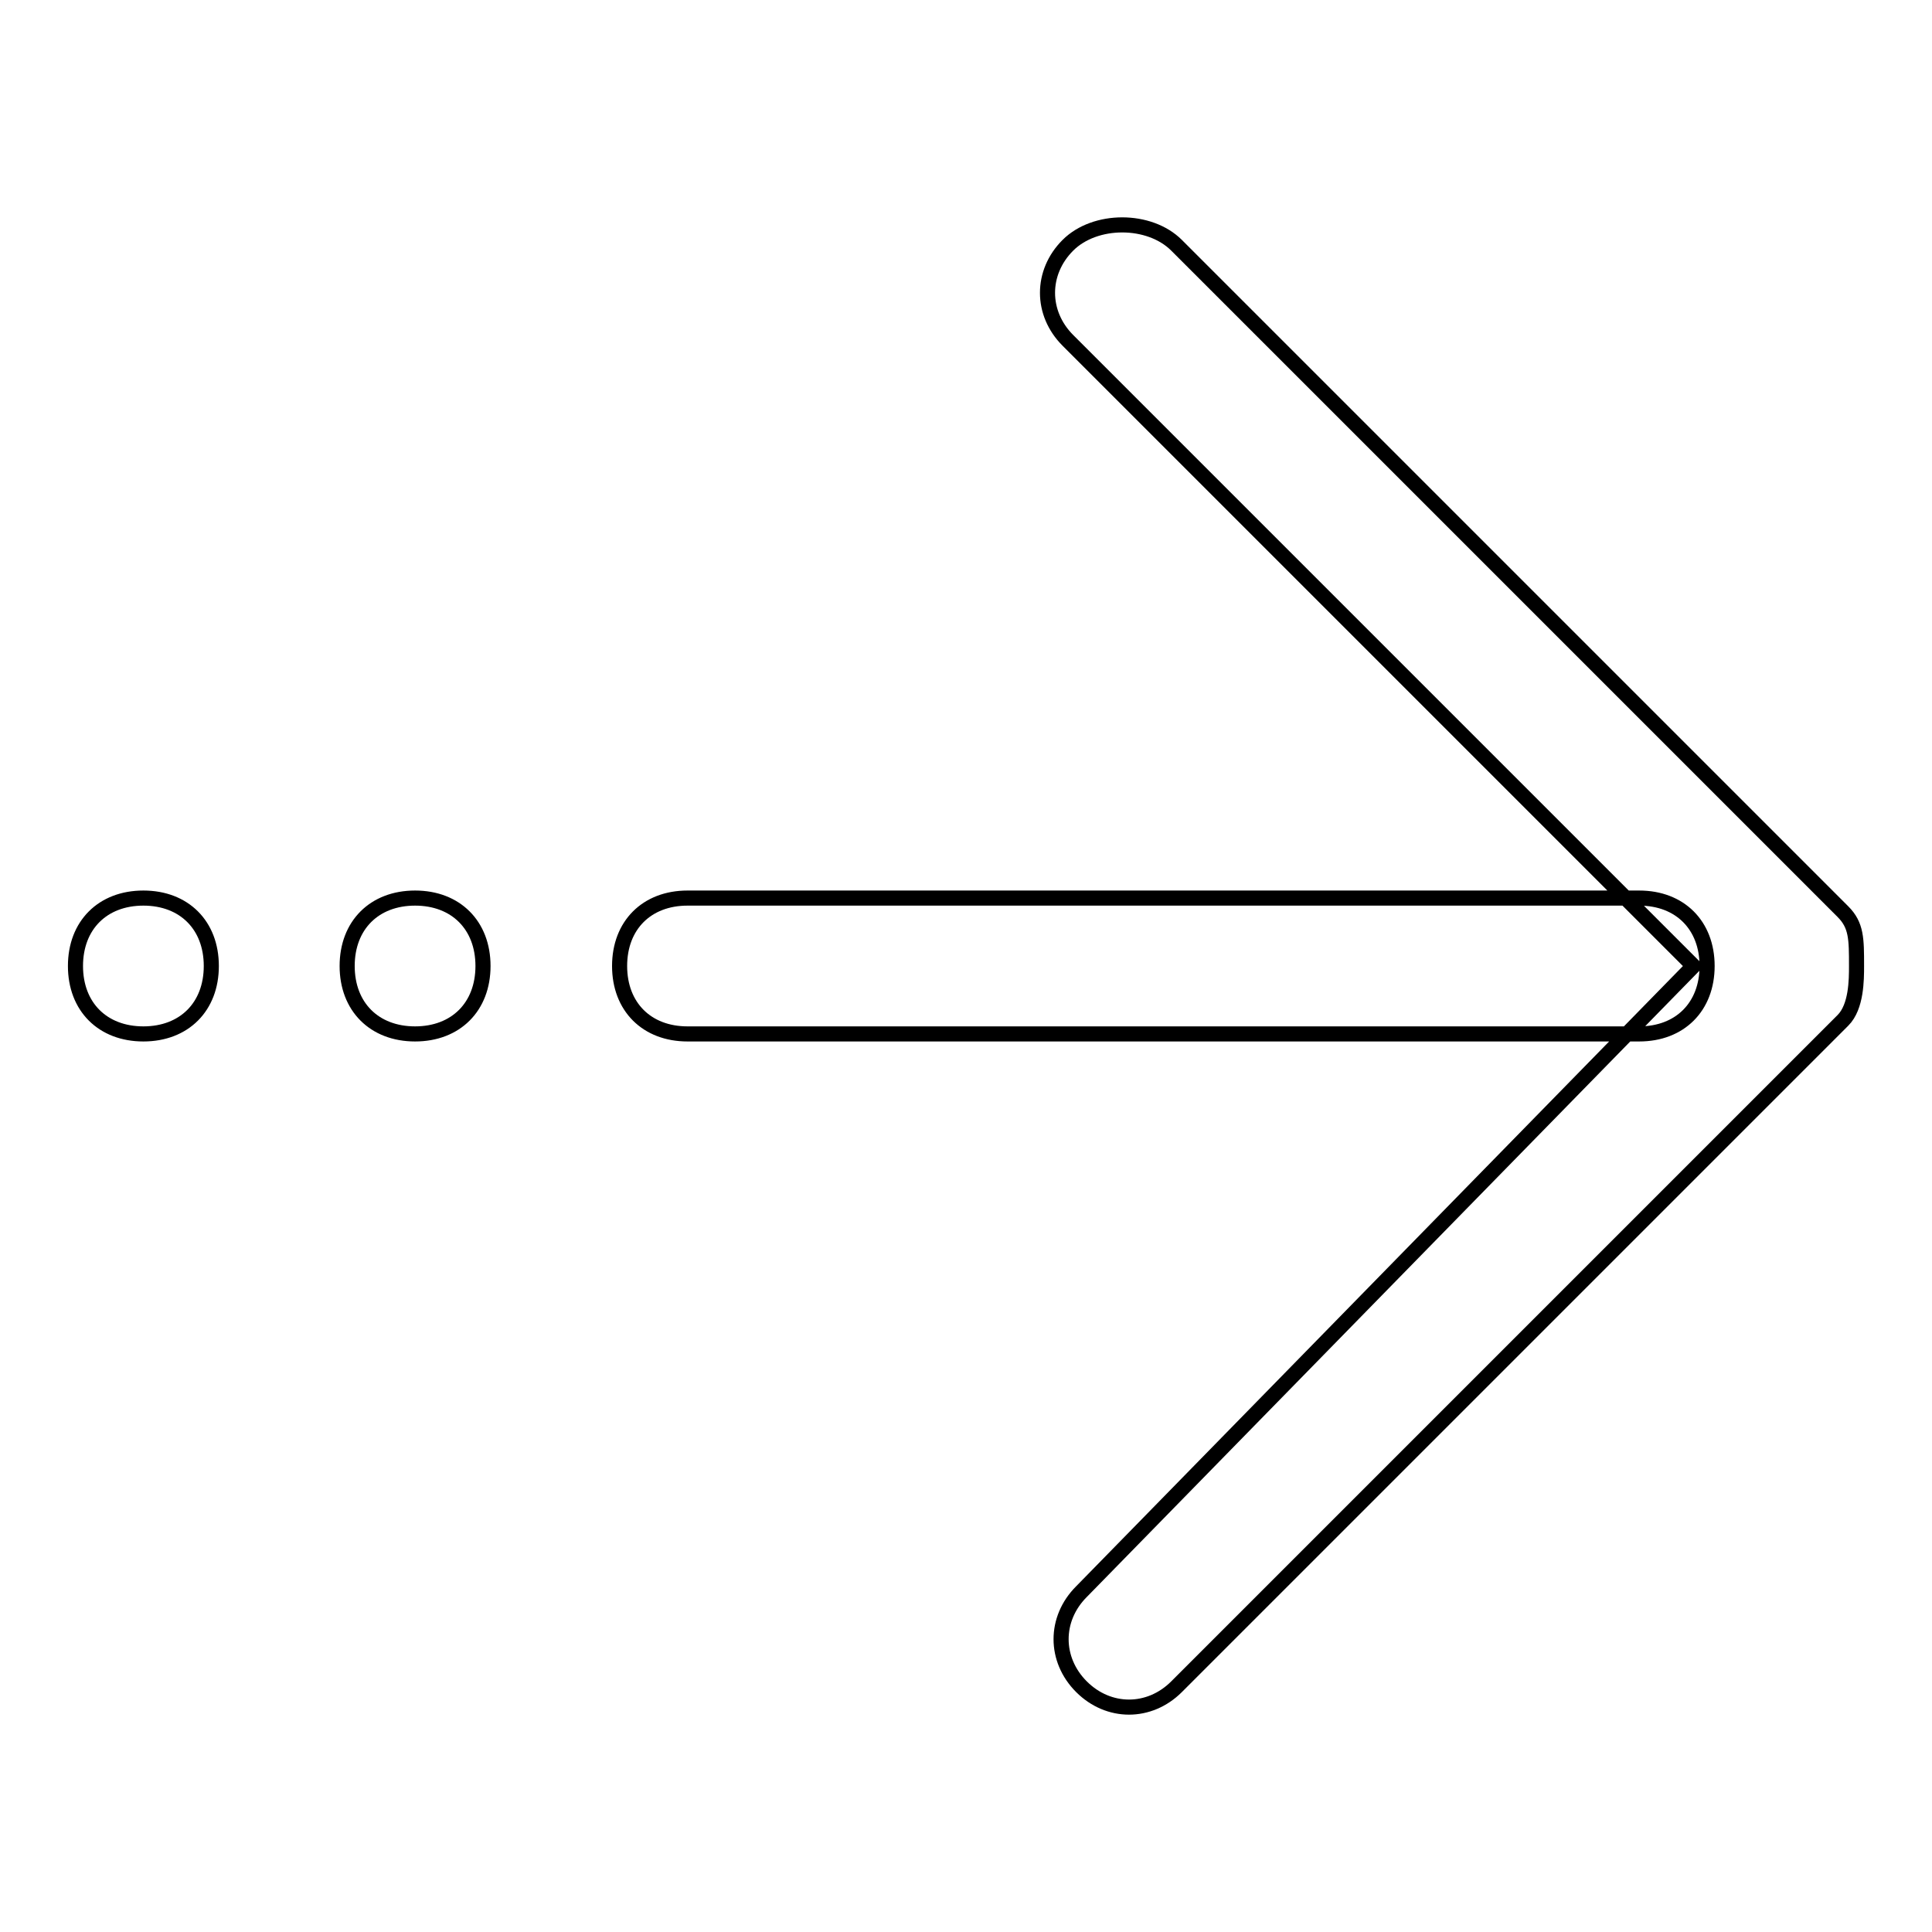 <?xml version="1.0" encoding="utf-8"?>
<!-- Svg Vector Icons : http://www.onlinewebfonts.com/icon -->
<!DOCTYPE svg PUBLIC "-//W3C//DTD SVG 1.1//EN" "http://www.w3.org/Graphics/SVG/1.1/DTD/svg11.dtd">
<svg version="1.1" xmlns="http://www.w3.org/2000/svg" xmlns:xlink="http://www.w3.org/1999/xlink" x="0px" y="0px" viewBox="0 0 256 256" enable-background="new 0 0 256 256" xml:space="preserve">
<g> <path stroke-width="2" fill-opacity="0" stroke="#000000"  d="M91.1,119h126.1c5.4,0,9,3.6,9,9s-3.6,9-9,9H91.1c-5.4,0-9-3.6-9-9S85.7,119,91.1,119z M19,119 c5.4,0,9,3.6,9,9s-3.6,9-9,9c-5.4,0-9-3.6-9-9S13.6,119,19,119z M55,119c5.4,0,9,3.6,9,9s-3.6,9-9,9s-9-3.6-9-9S49.6,119,55,119z  M224.4,128l-82.9-82.9c-3.6-3.6-3.6-9,0-12.6c3.6-3.6,10.8-3.6,14.4,0l88.3,88.3c1.8,1.8,1.8,3.6,1.8,7.2c0,1.8,0,5.4-1.8,7.2 l-88.3,88.3c-3.6,3.6-9,3.6-12.6,0c-3.6-3.6-3.6-9,0-12.6L224.4,128L224.4,128z"/></g>
</svg>